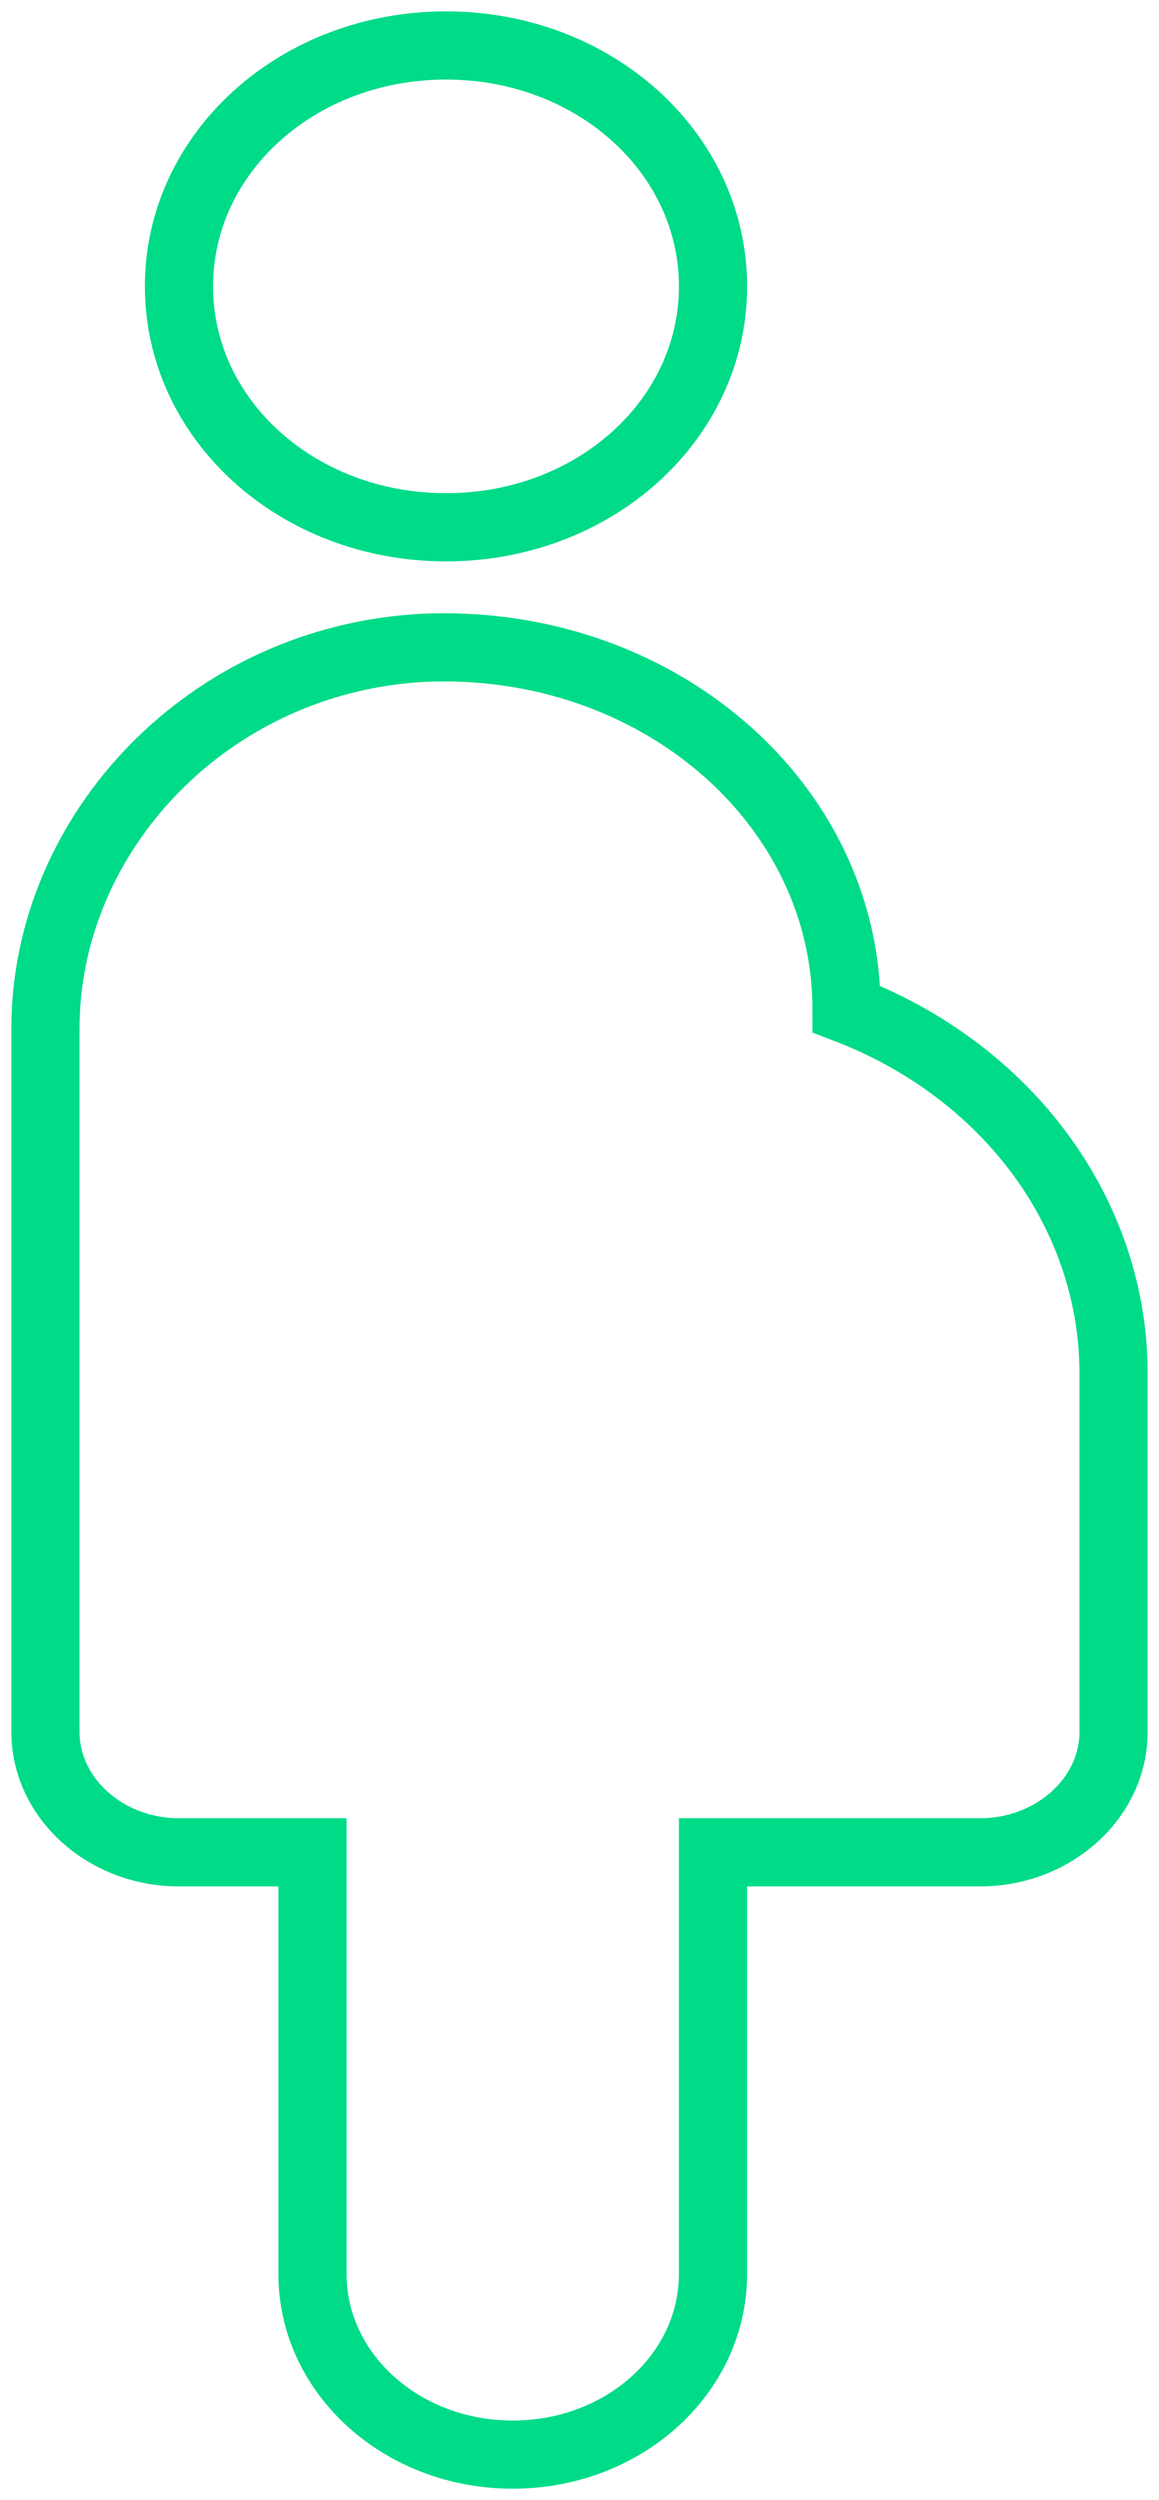 <?xml version="1.0" encoding="UTF-8"?>
<svg xmlns="http://www.w3.org/2000/svg" width="51" height="110" viewBox="0 0 51 110" fill="none">
  <path d="M7.875 12.6C7.875 6.717 13.104 2 19.625 2C26.146 2 31.375 6.717 31.375 12.6C31.375 18.483 26.146 23.2 19.625 23.2C13.104 23.2 7.875 18.483 7.875 12.6ZM49 60.3C48.973 56.905 47.847 53.591 45.759 50.766C43.672 47.941 40.714 45.728 37.25 44.4C37.25 35.337 28.907 28.076 18.685 28.5C9.168 28.977 2 36.662 2 45.248V76.2C2 79.115 4.644 81.5 7.875 81.5H13.75V100.05C13.75 104.449 17.686 108 22.562 108C27.439 108 31.375 104.449 31.375 100.05V81.5H43.125C46.356 81.5 49 79.115 49 76.2V60.3Z" stroke="#00DB88" stroke-width="3"></path>
</svg>
